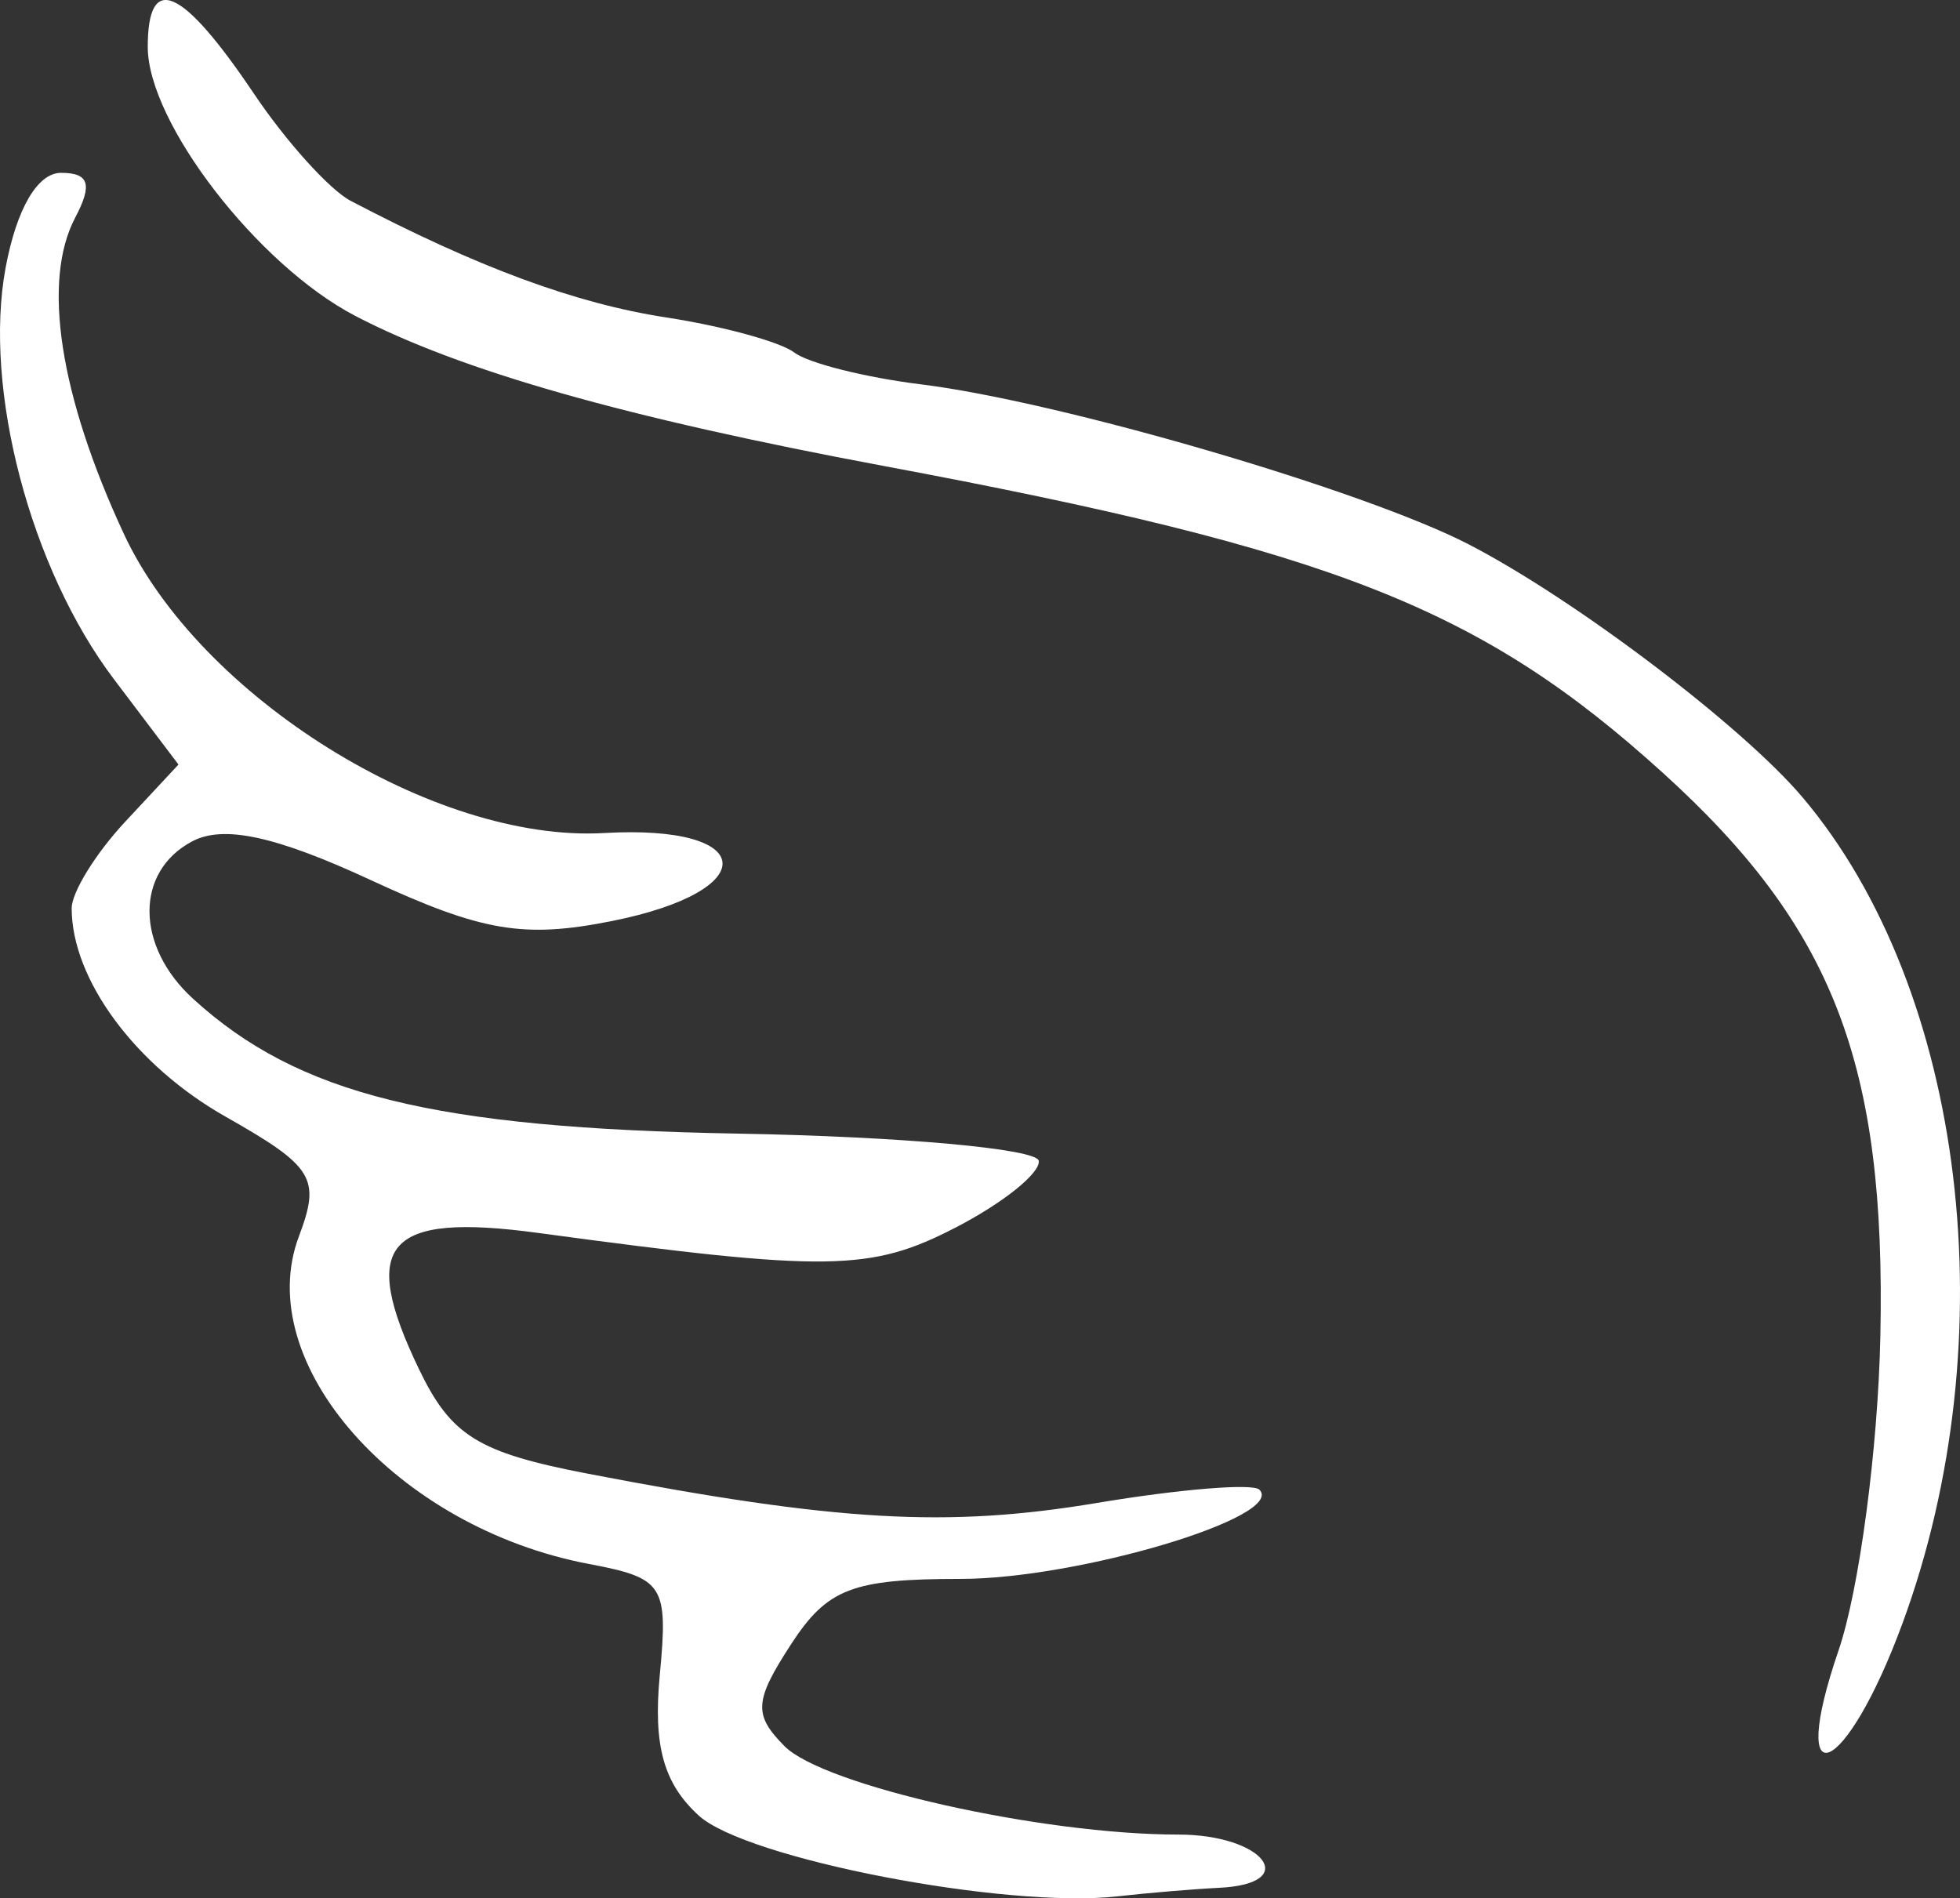 <?xml version="1.0" encoding="UTF-8"?> <svg xmlns="http://www.w3.org/2000/svg" xmlns:xlink="http://www.w3.org/1999/xlink" width="159" height="154" viewBox="0 0 159 154" fill="none"><rect x="0" y="0" width="159" height="154" fill="#333333" stroke="none"/> <desc> Created with Pixso. </desc> <path id="path" d="M11.986 3.802C11.986 9.94 20.896 21.495 28.811 25.622C37.376 30.087 50.717 33.88 71.636 37.791C108.224 44.636 120.154 49.333 134.894 62.696C148.729 75.237 152.997 86.289 152.54 108.387C152.351 117.512 150.825 128.992 149.146 133.896C144.919 146.249 149.718 144.233 154.325 131.721C162.857 108.549 159.449 80.322 146.229 64.686C141.34 58.904 127.734 48.595 119.134 44.155C110.635 39.77 86.018 32.578 74.721 31.182C70.196 30.622 65.568 29.46 64.437 28.598C63.305 27.737 58.624 26.456 54.031 25.75C46.684 24.624 38.707 21.673 28.441 16.289C26.744 15.399 23.216 11.492 20.604 7.605C14.767 -1.074 11.986 -2.3 11.986 3.802ZM9.238 55.095C2.466 46.144 -1.374 31.551 0.455 21.719C1.347 16.93 3.044 14.022 4.951 14.022C7.228 14.022 7.524 14.955 6.103 17.651C3.398 22.782 4.823 32.069 10.042 43.3C16.186 56.528 35.198 68.374 49.01 67.58C61.475 66.862 61.938 72.267 49.623 74.723C42.471 76.147 39.098 75.575 30.082 71.398C22.365 67.822 18.134 66.906 15.585 68.258C10.945 70.716 10.98 76.755 15.661 81.025C24.189 88.807 35.146 91.522 59.811 91.963C73.106 92.202 84.109 93.195 84.265 94.17C84.419 95.145 81.41 97.569 77.576 99.556C70.624 103.161 67.191 103.208 43.66 100.022C31.321 98.351 29.097 100.888 33.982 111.058C36.588 116.484 38.773 117.838 47.675 119.551C67.882 123.442 76.842 123.956 88.992 121.926C95.712 120.802 101.638 120.318 102.165 120.849C104.347 123.047 87.468 128.089 77.92 128.089C69.135 128.089 67.109 128.872 64.167 133.399C61.185 137.988 61.113 139.108 63.641 141.657C66.819 144.859 84.487 148.829 95.57 148.829C102.535 148.829 105.606 152.828 98.89 153.149C96.911 153.245 93.2 153.556 90.646 153.842C81.562 154.856 60.535 150.799 56.688 147.292C53.833 144.688 52.982 141.622 53.521 135.915C54.214 128.579 53.864 128.029 47.763 126.874C32.174 123.925 20.372 110.581 24.251 100.292C26.028 95.578 25.454 94.645 18.286 90.582C10.971 86.439 5.815 79.451 5.815 73.684C5.815 72.385 7.765 69.231 10.147 66.673L14.479 62.023L9.238 55.095Z" fill-rule="evenodd" fill="#FFFFFF"></path> <defs></defs> </svg> 
